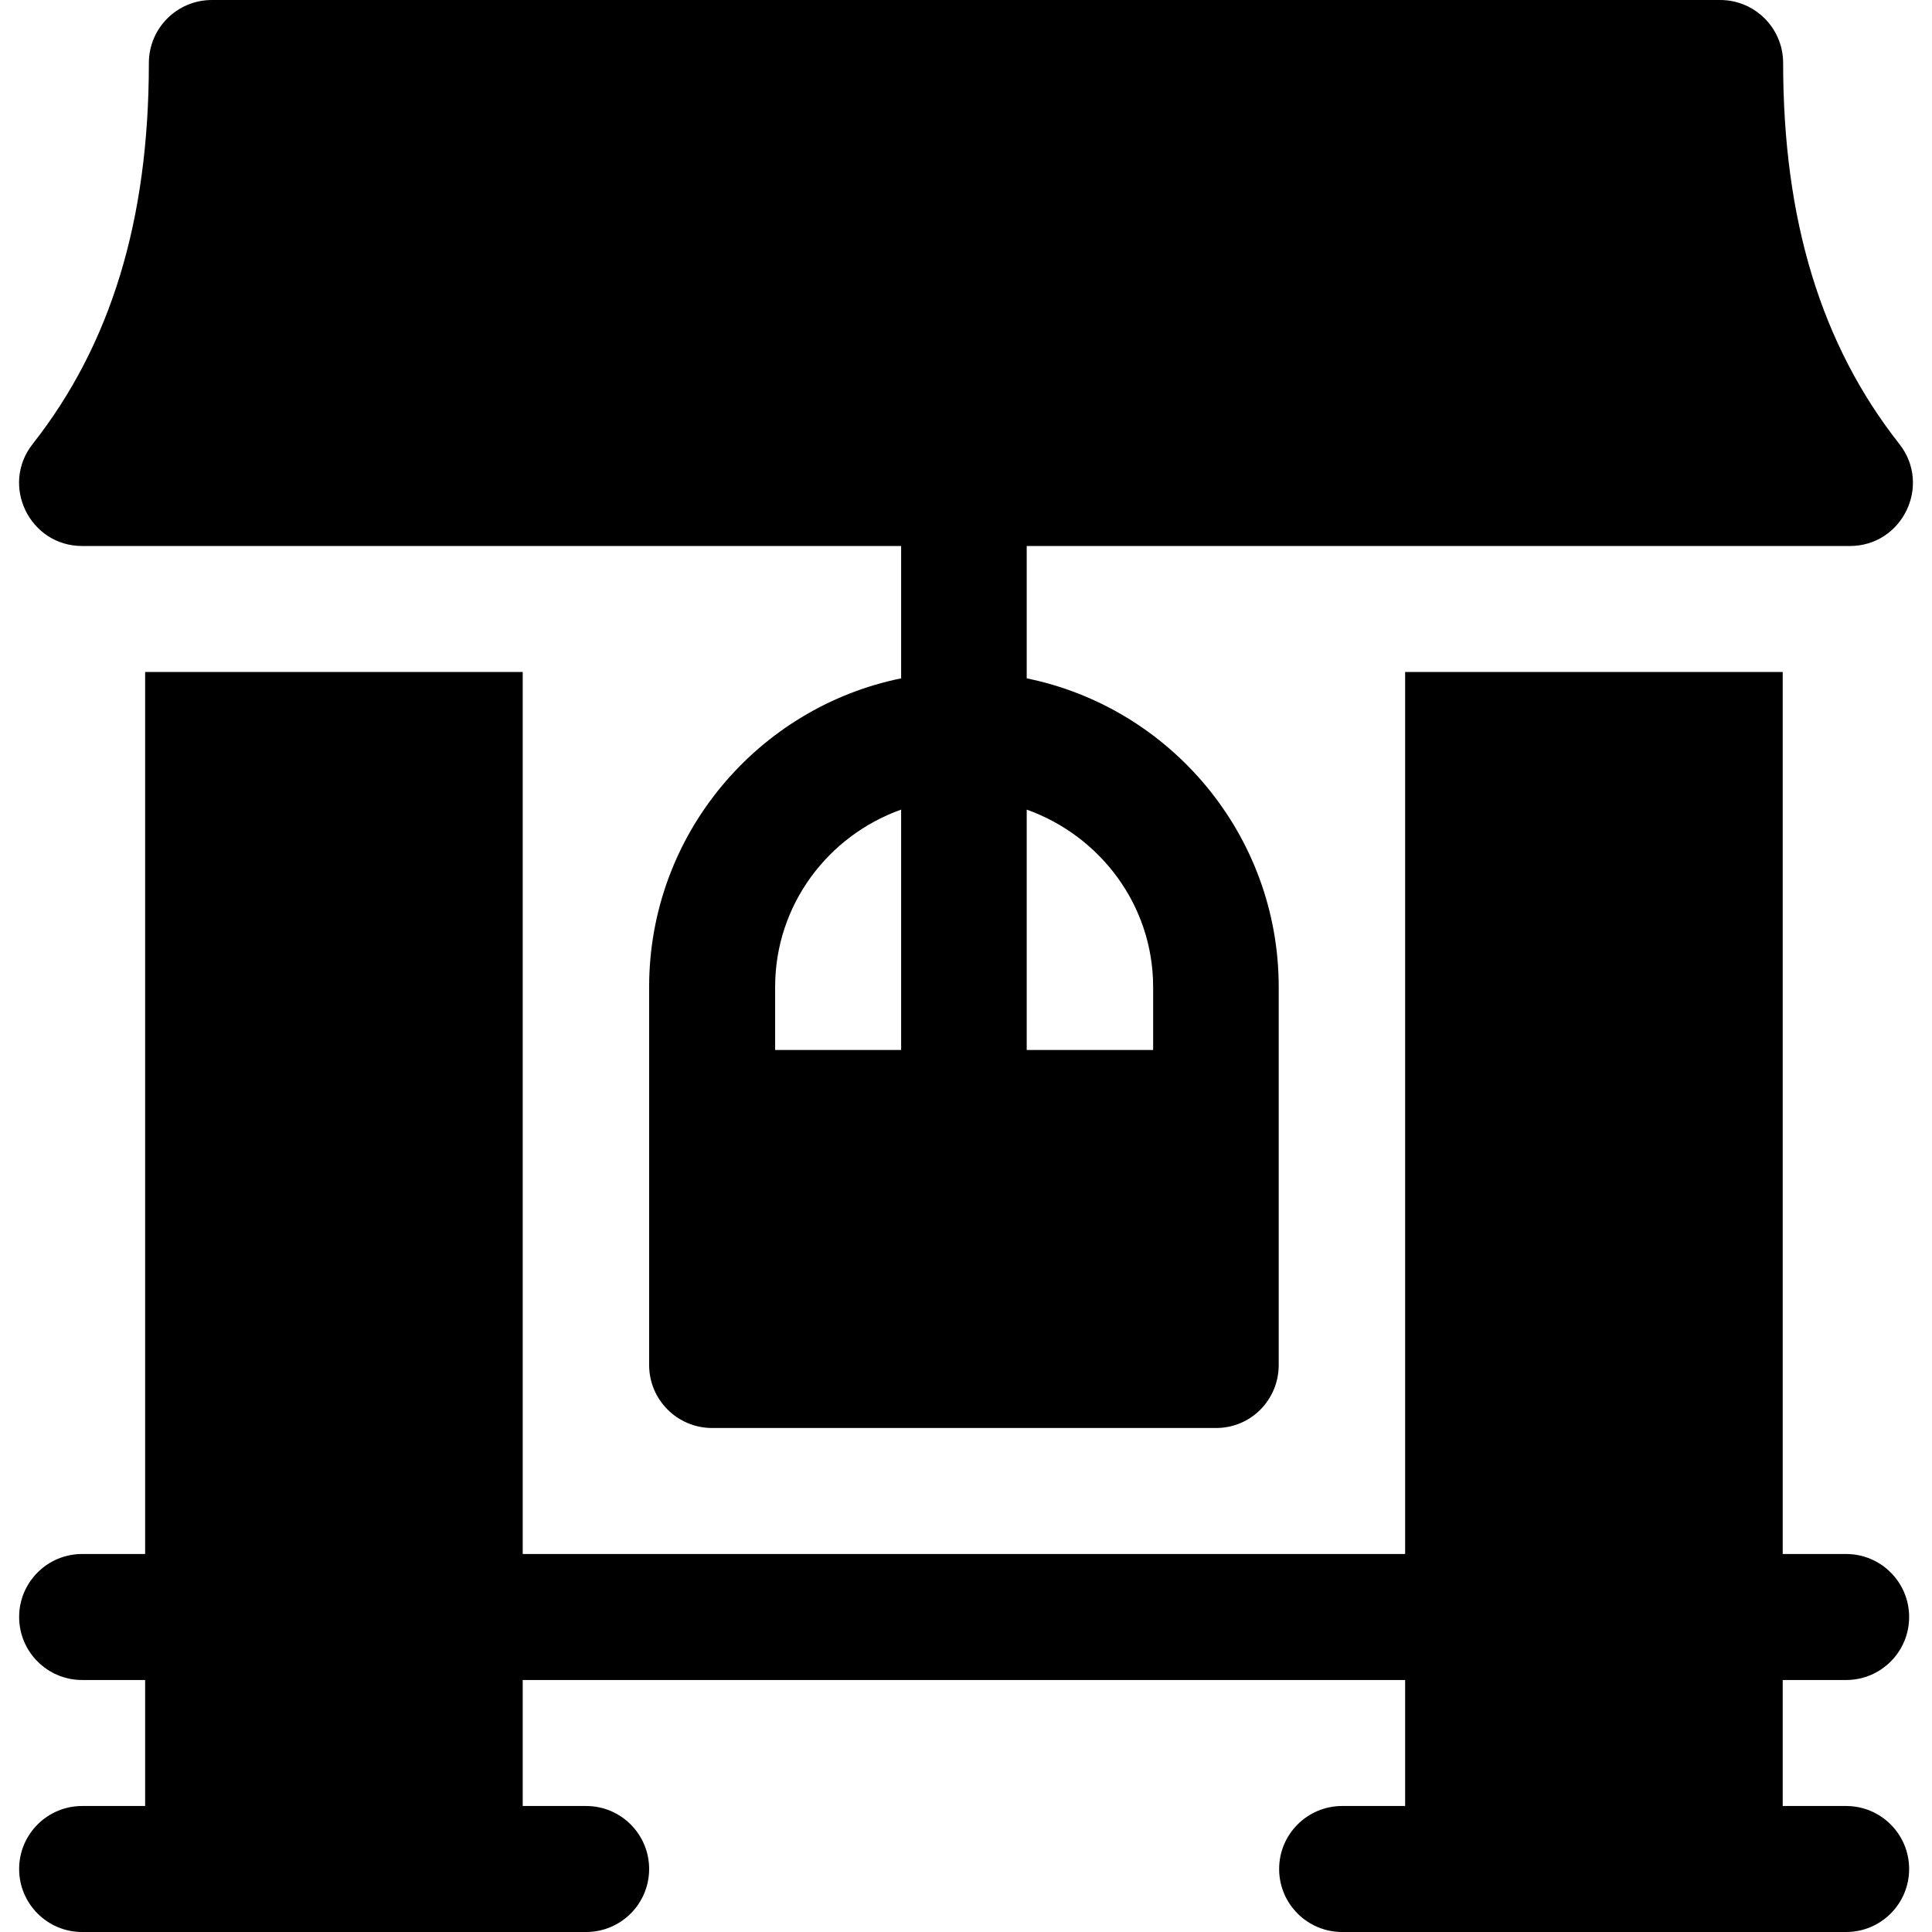<?xml version="1.0" encoding="iso-8859-1"?>
<!-- Uploaded to: SVG Repo, www.svgrepo.com, Generator: SVG Repo Mixer Tools -->
<svg fill="#000000" height="800px" width="800px" version="1.1" id="Layer_1" xmlns="http://www.w3.org/2000/svg" xmlns:xlink="http://www.w3.org/1999/xlink" 
	 viewBox="0 0 512 512" xml:space="preserve">
<g>
	<g>
		<path d="M503.353,117.674c-20.728-26.327-30.803-59.354-30.803-100.979C472.549,7.473,465.071,0,455.854,0H56.147
			c-9.217,0-16.696,7.473-16.696,16.696c0,41.624-10.076,74.652-30.805,100.979c-8.602,10.918-0.805,27.021,13.121,27.021H238.81
			v35.074c-38.058,7.756-66.783,41.48-66.783,81.795v100.174c0,9.223,7.479,16.696,16.696,16.696h133.565
			c9.217,0,16.584-7.473,16.584-16.696V261.565c0-40.316-28.724-74.04-66.783-81.795v-35.074h218.144
			C504.159,144.696,511.956,128.592,503.353,117.674z M238.81,278.261h-33.391v-16.696c0-21.737,14-40.096,33.391-47.011V278.261z
			 M305.593,261.565v16.696H272.09v-63.706C291.482,221.469,305.593,239.829,305.593,261.565z"/>
	</g>
</g>
<g>
	<g>
		<path d="M489.245,478.609h-16.807v-33.391h16.807c9.217,0,16.696-7.473,16.696-16.696c0-9.223-7.479-16.696-16.696-16.696h-16.807
			V178.087H372.376v233.739h-233.85V178.087H38.463v233.739H21.767c-9.217,0-16.696,7.473-16.696,16.696
			c0,9.223,7.479,16.696,16.696,16.696h16.696v33.391H21.767c-9.217,0-16.696,7.473-16.696,16.696
			c0,9.223,7.479,16.696,16.696,16.696c64.157,0,69.408,0,133.565,0c9.217,0,16.696-7.473,16.696-16.696
			c0-9.223-7.479-16.696-16.696-16.696h-16.807v-33.391h233.85v33.391H355.68c-9.217,0-16.696,7.473-16.696,16.696
			c0,9.223,7.479,16.696,16.696,16.696c64.157,0,69.408,0,133.565,0c9.217,0,16.696-7.473,16.696-16.696
			C505.941,486.082,498.462,478.609,489.245,478.609z"/>
	</g>
</g>
</svg>